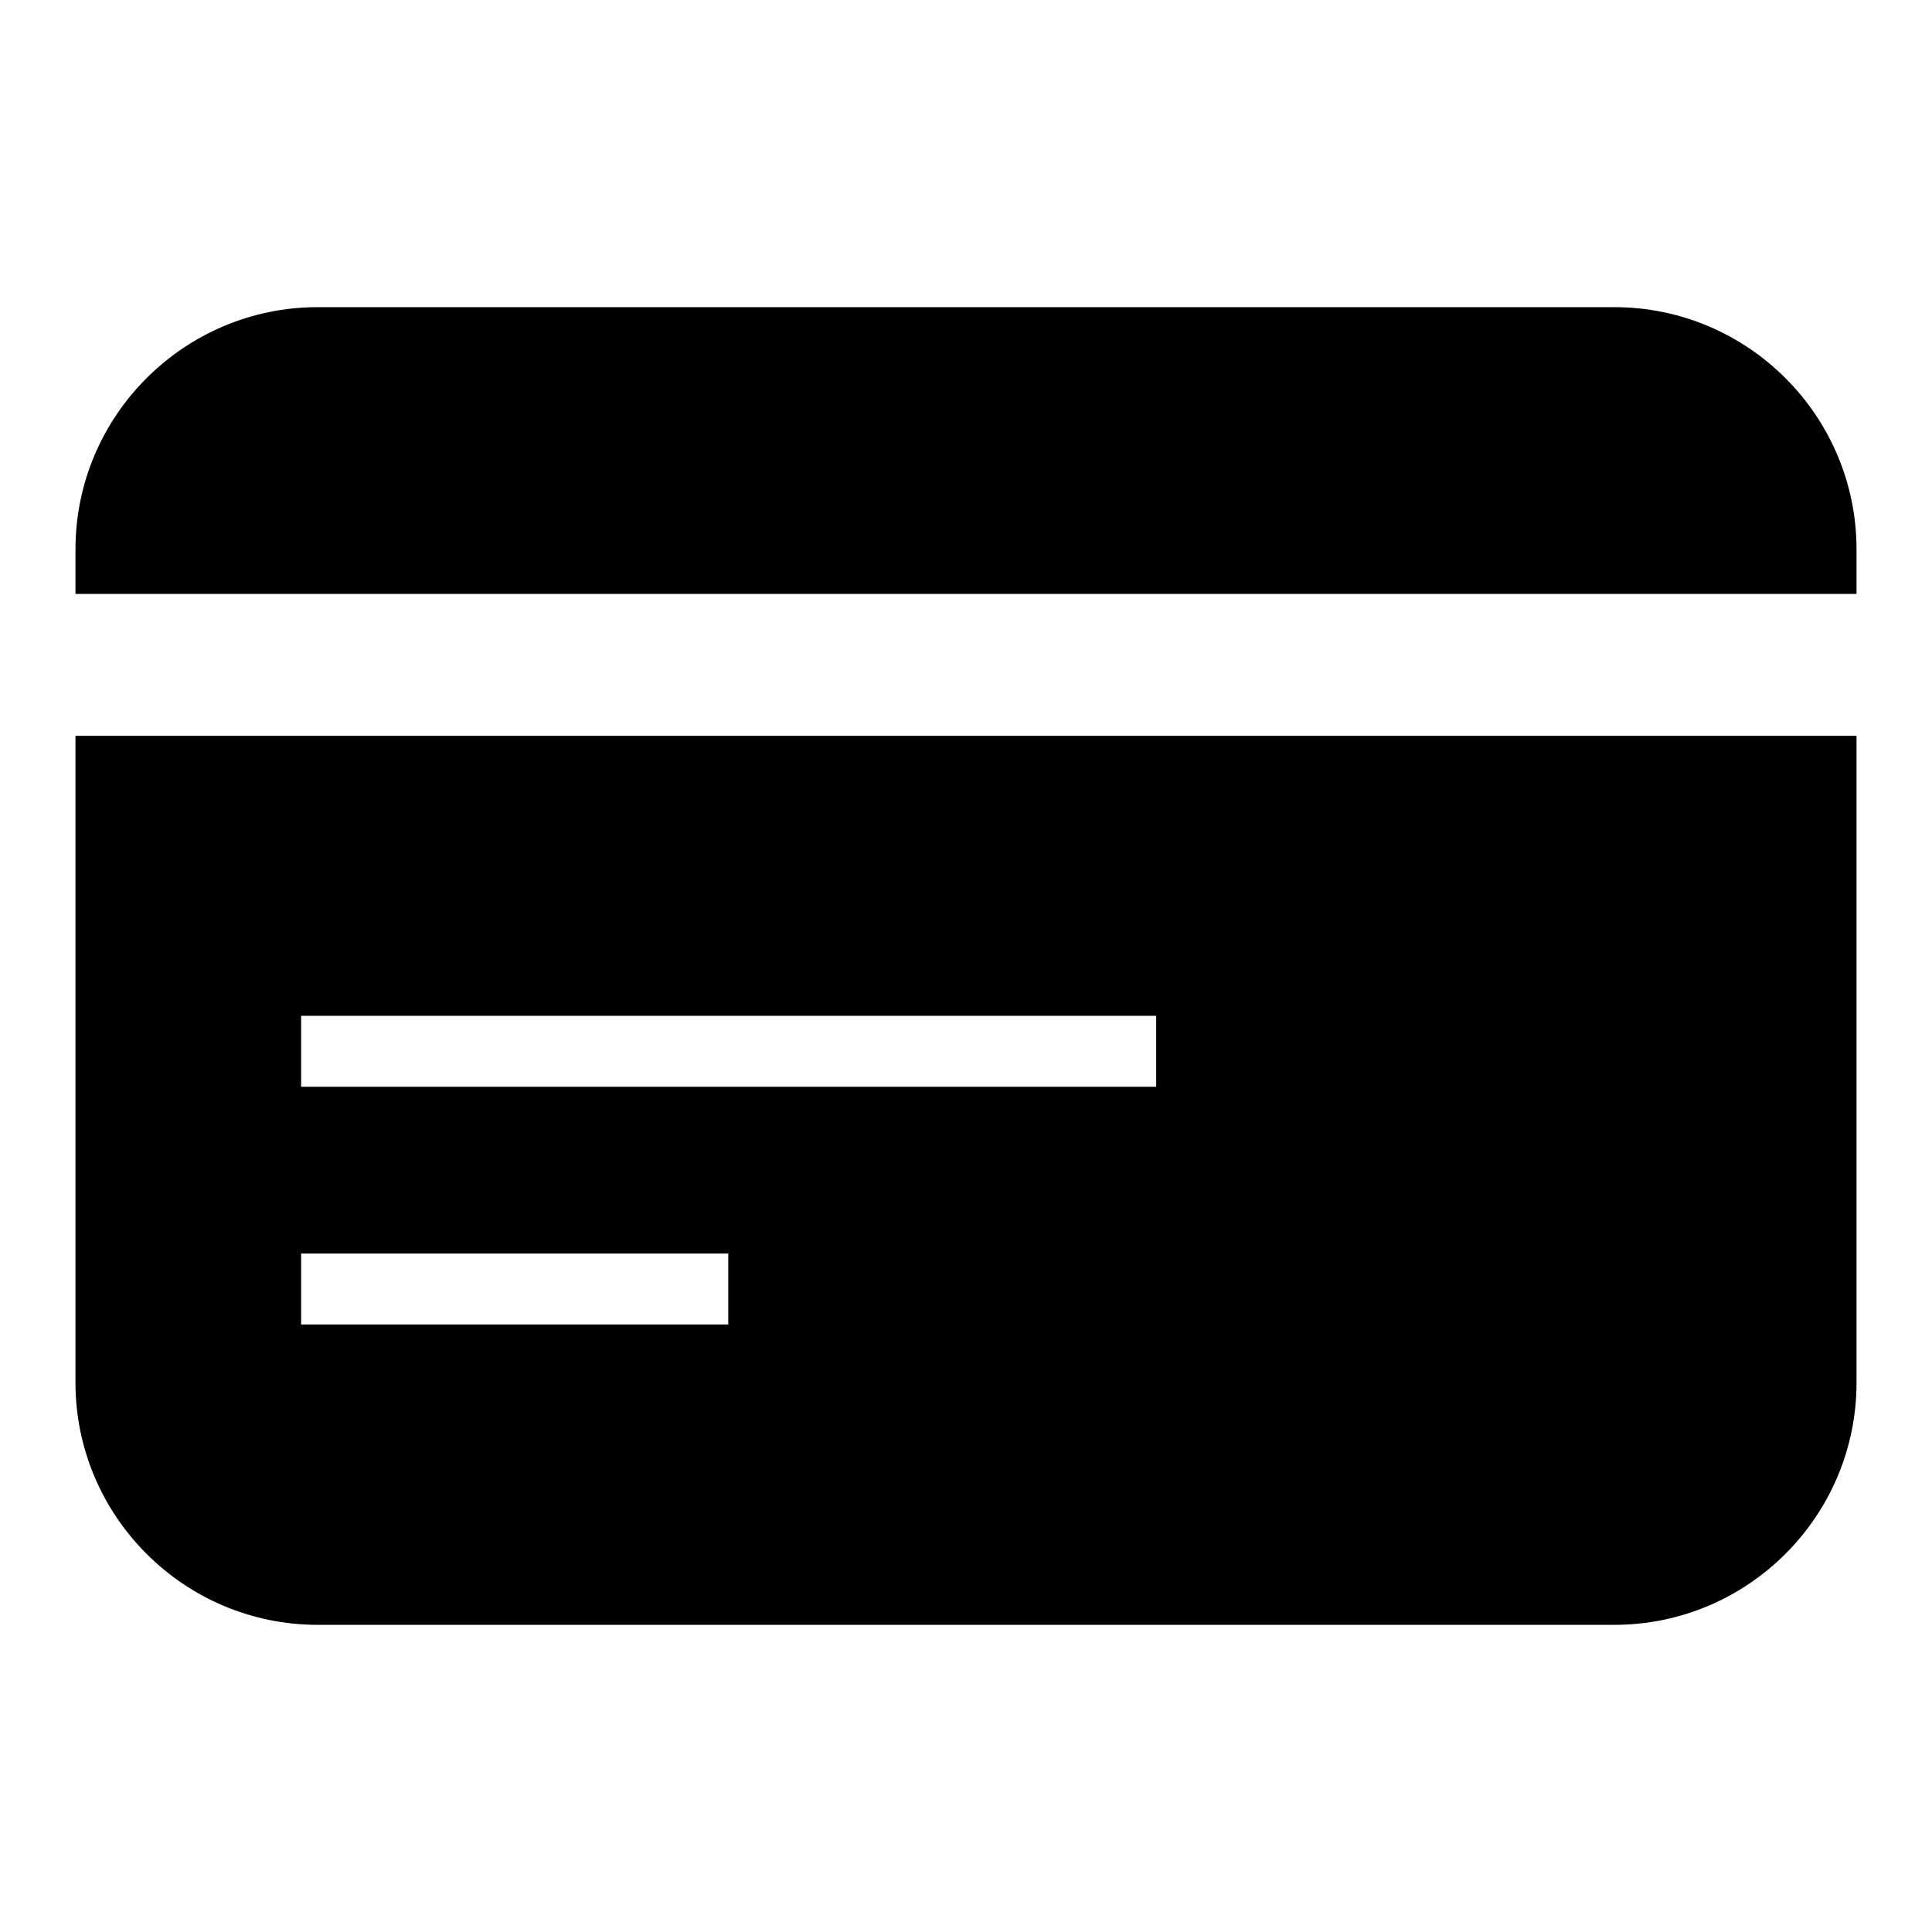 <?xml version="1.0" encoding="utf-8"?>
<!-- Svg Vector Icons : http://www.onlinewebfonts.com/icon -->
<!DOCTYPE svg PUBLIC "-//W3C//DTD SVG 1.1//EN" "http://www.w3.org/Graphics/SVG/1.1/DTD/svg11.dtd">
<svg version="1.1" xmlns="http://www.w3.org/2000/svg" xmlns:xlink="http://www.w3.org/1999/xlink" x="0px" y="0px" viewBox="0 0 256 256" enable-background="new 0 0 256 256" xml:space="preserve">
<g><g><path fill="#000000" d="M10,183.2c0,17.7,14.4,32.1,32.1,32.1h171.8c17.7,0,32.1-14.4,32.1-32.1V97.5H10V183.2z M39.9,134.6h113.3v9.4H39.9V134.6z M39.9,166.1h56.6v9.4H39.9V166.1z"/><path fill="#000000" d="M213.9,40.7H42.1C24.4,40.7,10,55.1,10,72.8v5.9h236v-5.9C246,55.1,231.6,40.7,213.9,40.7z"/></g></g>
</svg>